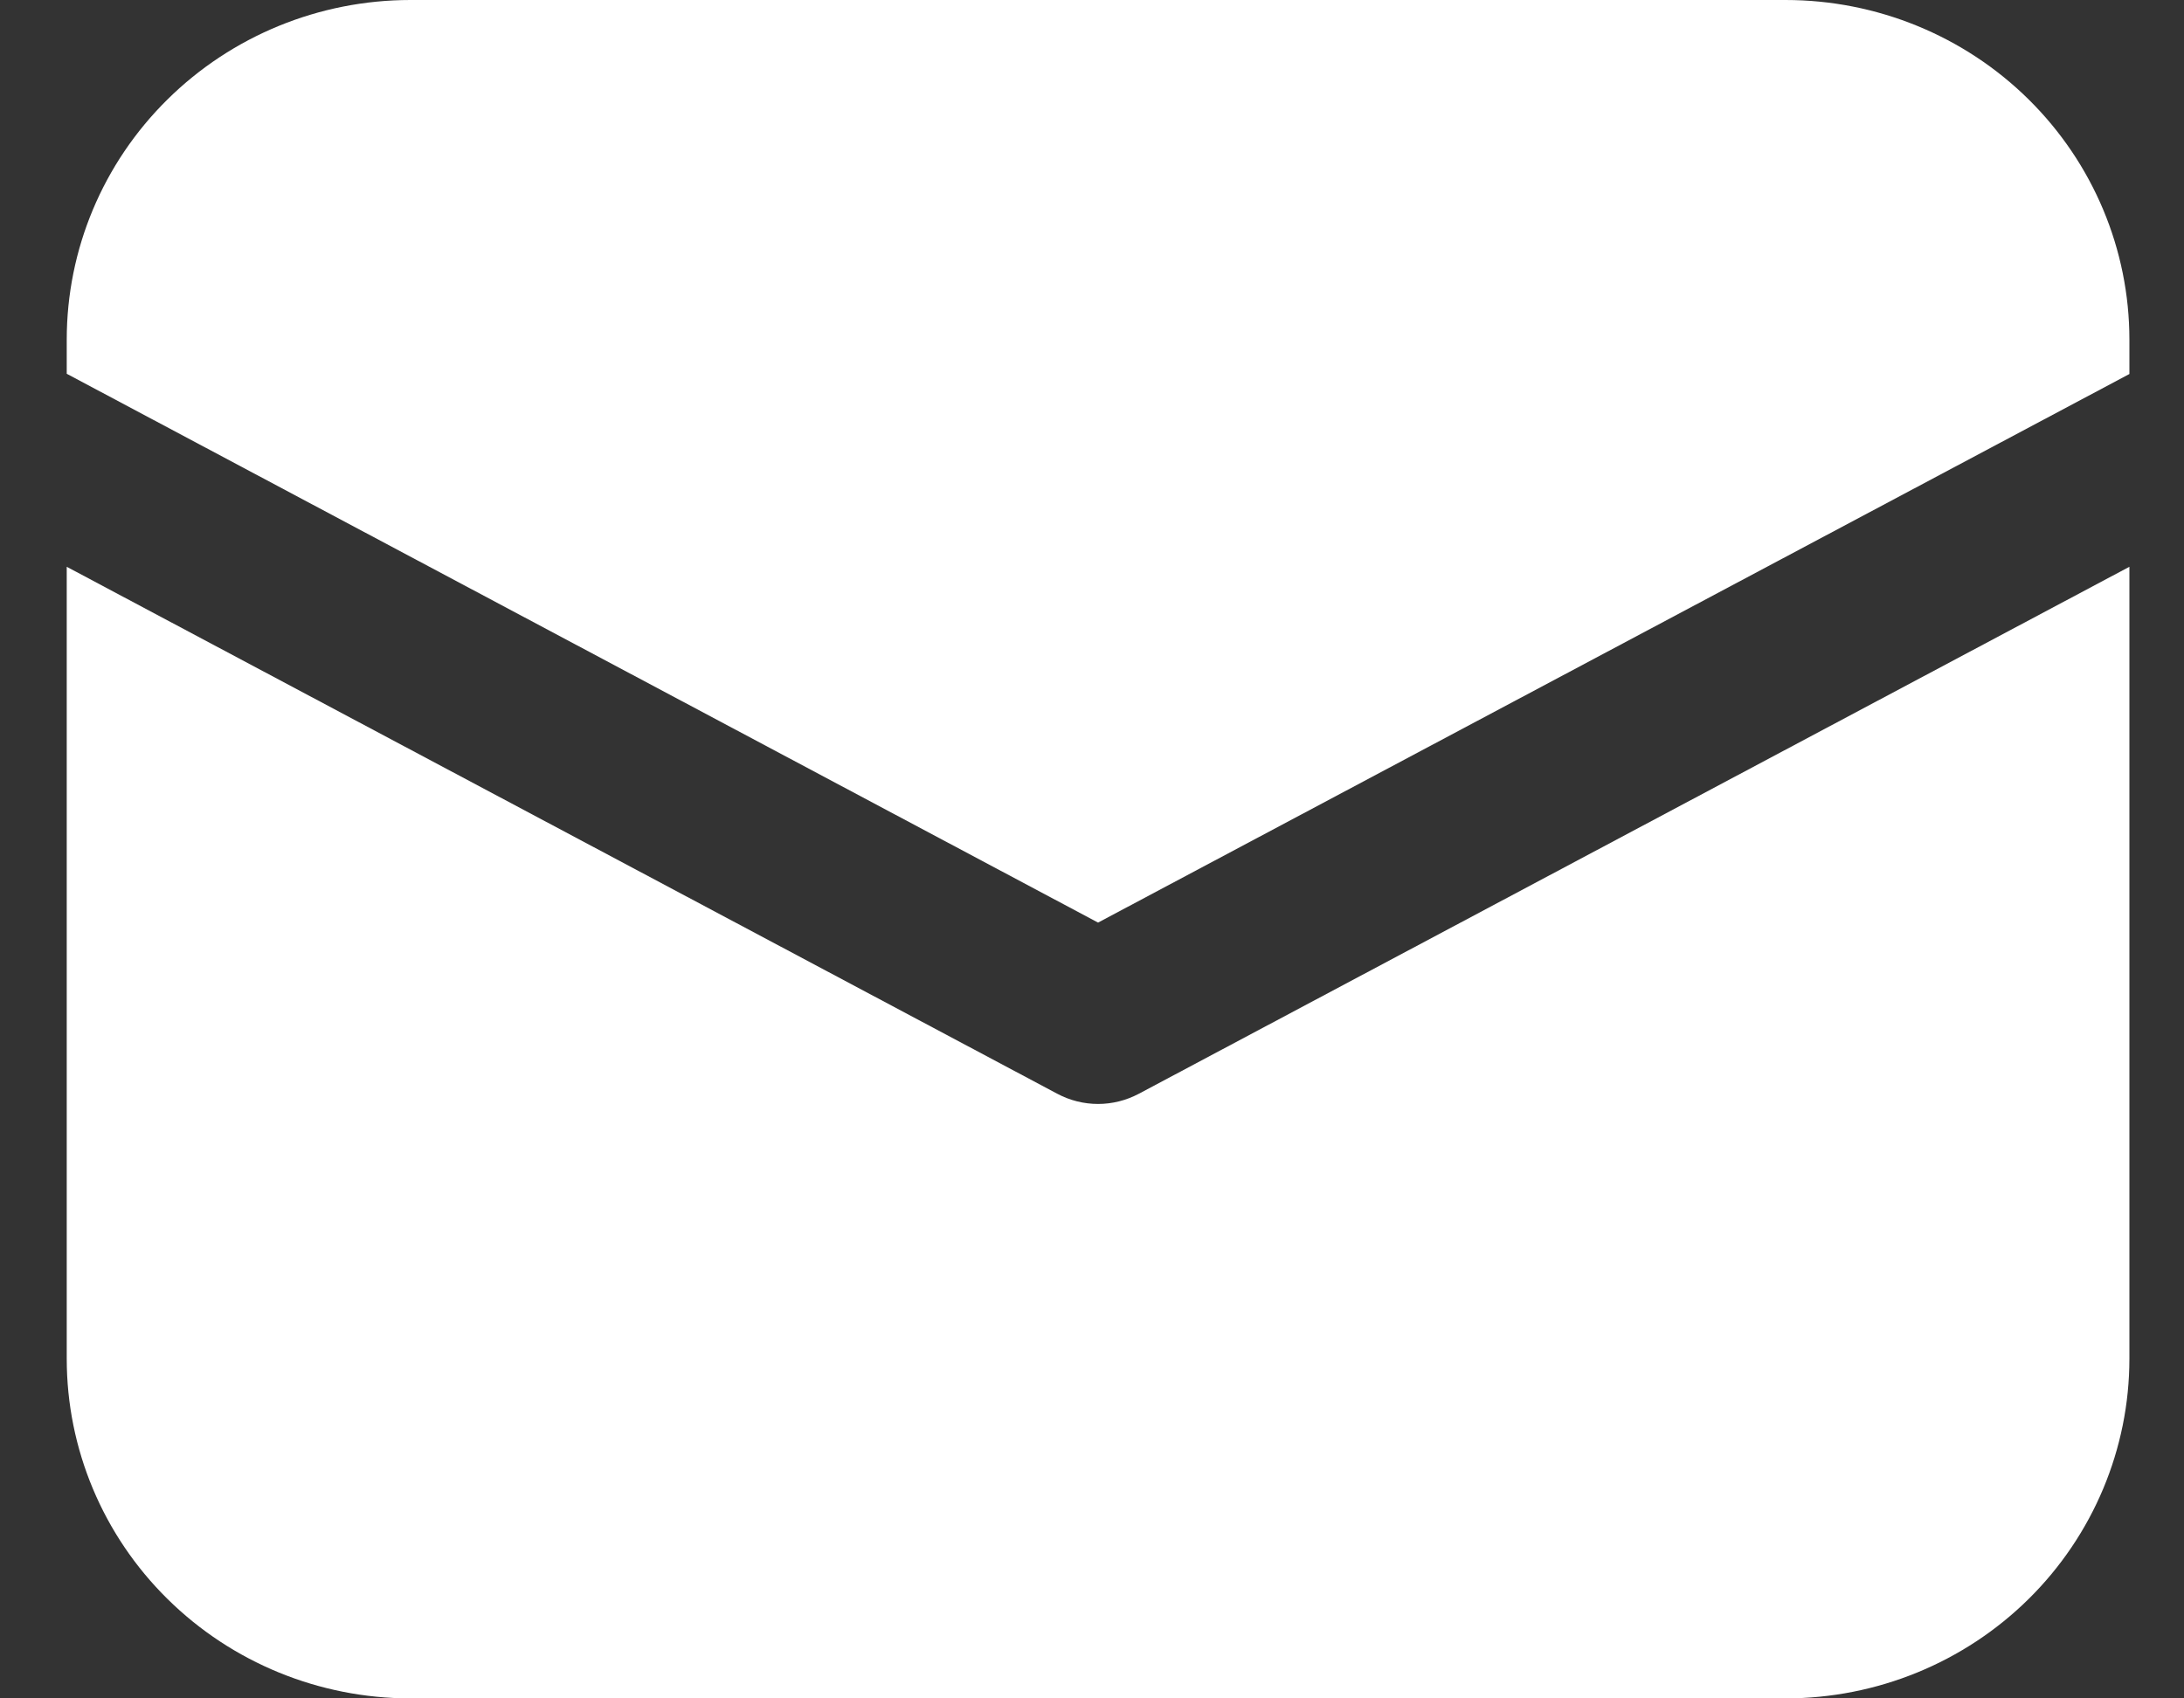 <svg xmlns="http://www.w3.org/2000/svg" width="18" height="14" viewBox="0 0 18 14" fill="none"><rect x="0" y="0" width="18" height="14" fill="#333333" stroke="none"/><path d="M3.383 0C2.632 0 1.911 0.295 1.38 0.82C0.848 1.345 0.55 2.057 0.55 2.8V3.081L9.05 7.605L17.55 3.083V2.8C17.55 2.057 17.251 1.345 16.72 0.82C16.189 0.295 15.468 0 14.716 0H3.383ZM17.55 4.672L9.386 9.016C9.282 9.071 9.167 9.1 9.05 9.1C8.933 9.1 8.817 9.071 8.714 9.016L0.55 4.672V11.2C0.55 11.943 0.848 12.655 1.38 13.18C1.911 13.705 2.632 14 3.383 14H14.716C15.468 14 16.189 13.705 16.72 13.18C17.251 12.655 17.55 11.943 17.55 11.2V4.672Z" fill="white"></path></svg>